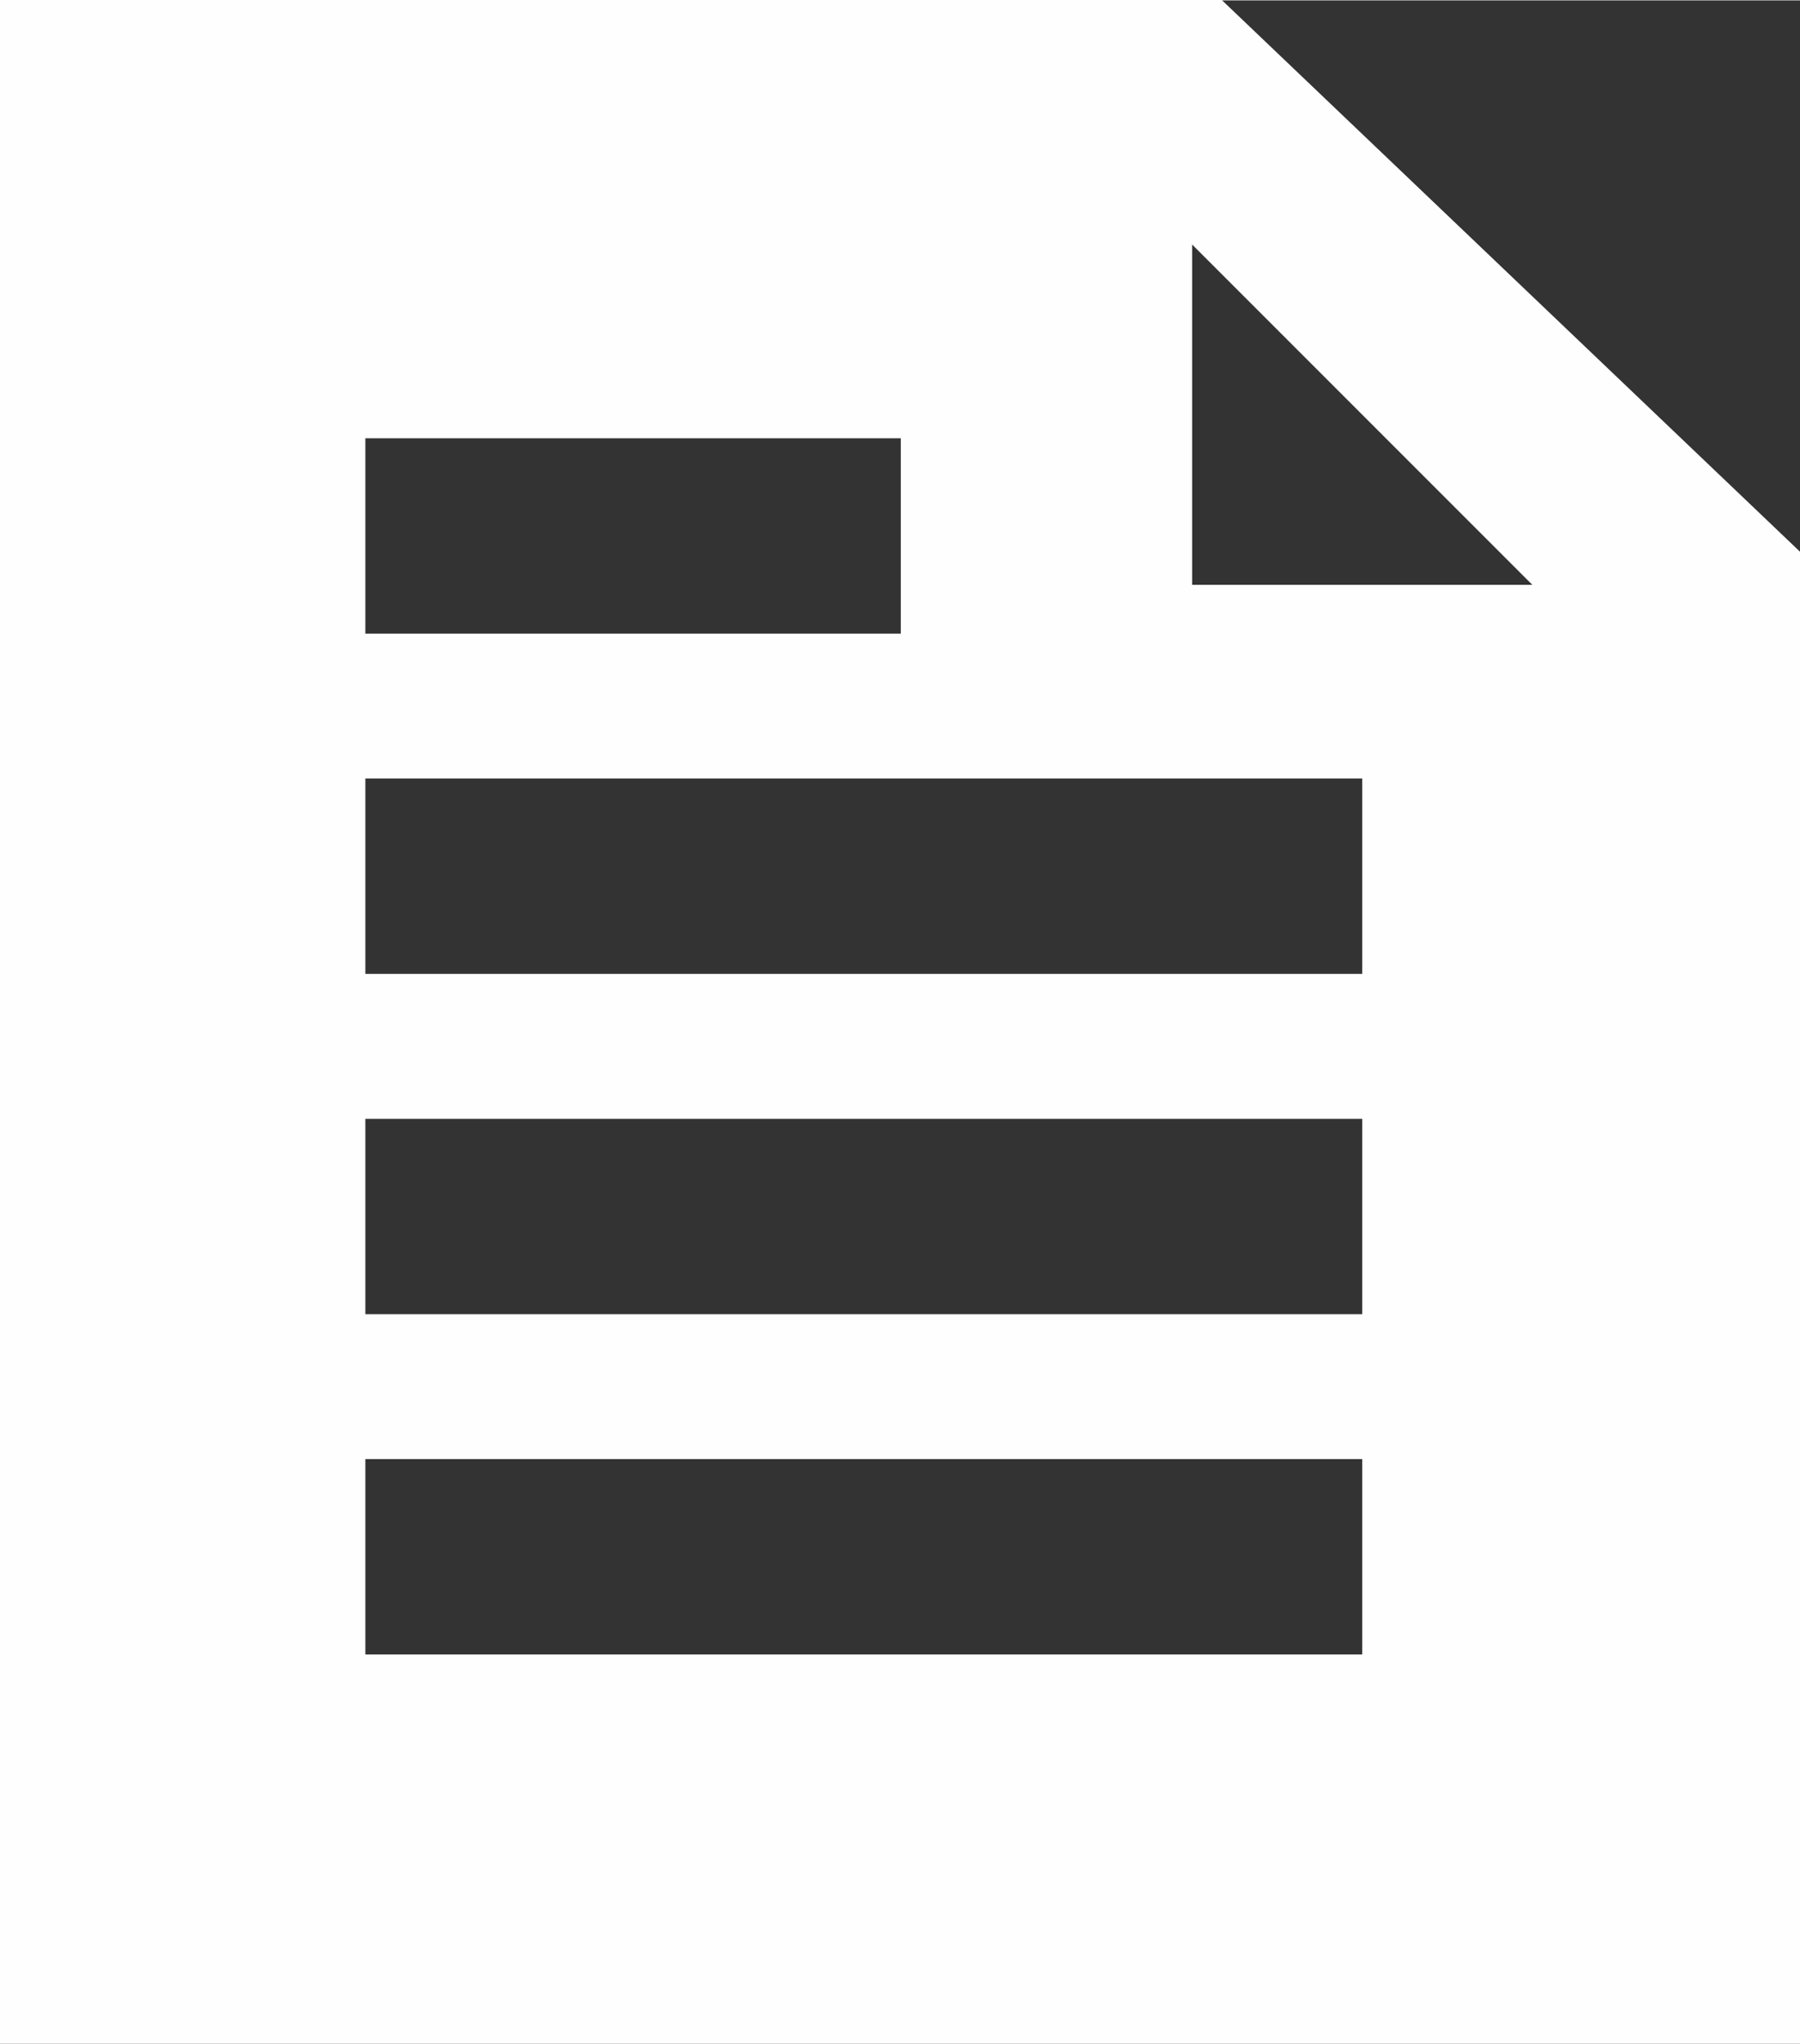 <?xml version="1.0" encoding="UTF-8"?> <!-- Creator: CorelDRAW 2020 (64-Bit) --> <svg xmlns="http://www.w3.org/2000/svg" xmlns:xlink="http://www.w3.org/1999/xlink" xmlns:xodm="http://www.corel.com/coreldraw/odm/2003" xml:space="preserve" width="11.188mm" height="12.7mm" style="shape-rendering:geometricPrecision; text-rendering:geometricPrecision; image-rendering:optimizeQuality; fill-rule:evenodd; clip-rule:evenodd" viewBox="0 0 11.43 12.97"><rect x="0" y="0" width="11.43" height="12.97" fill="#333333" stroke="none"/> <defs> <style type="text/css"> <![CDATA[ .fil0 {fill:#FEFEFE;fill-rule:nonzero} ]]> </style> </defs> <g id="Слой_x0020_1">  <path class="fil0" d="M-0 0l0 12.97 11.43 0 0 -9.47 -3.68 -3.51 -7.75 0zm2.32 2.78l3.4 0 0 1.24 -3.4 0 0 -1.24zm6.33 7.72l-6.33 0 0 -1.24 6.33 0 0 1.24zm0 -2.16l-6.33 0 0 -1.24 6.33 0 0 1.24zm0 -2.16l-6.33 0 0 -1.24 6.33 0 0 1.24zm-1.08 -2.47l0 -2.16 2.16 2.16 -2.16 0z"></path> </g> </svg> 
